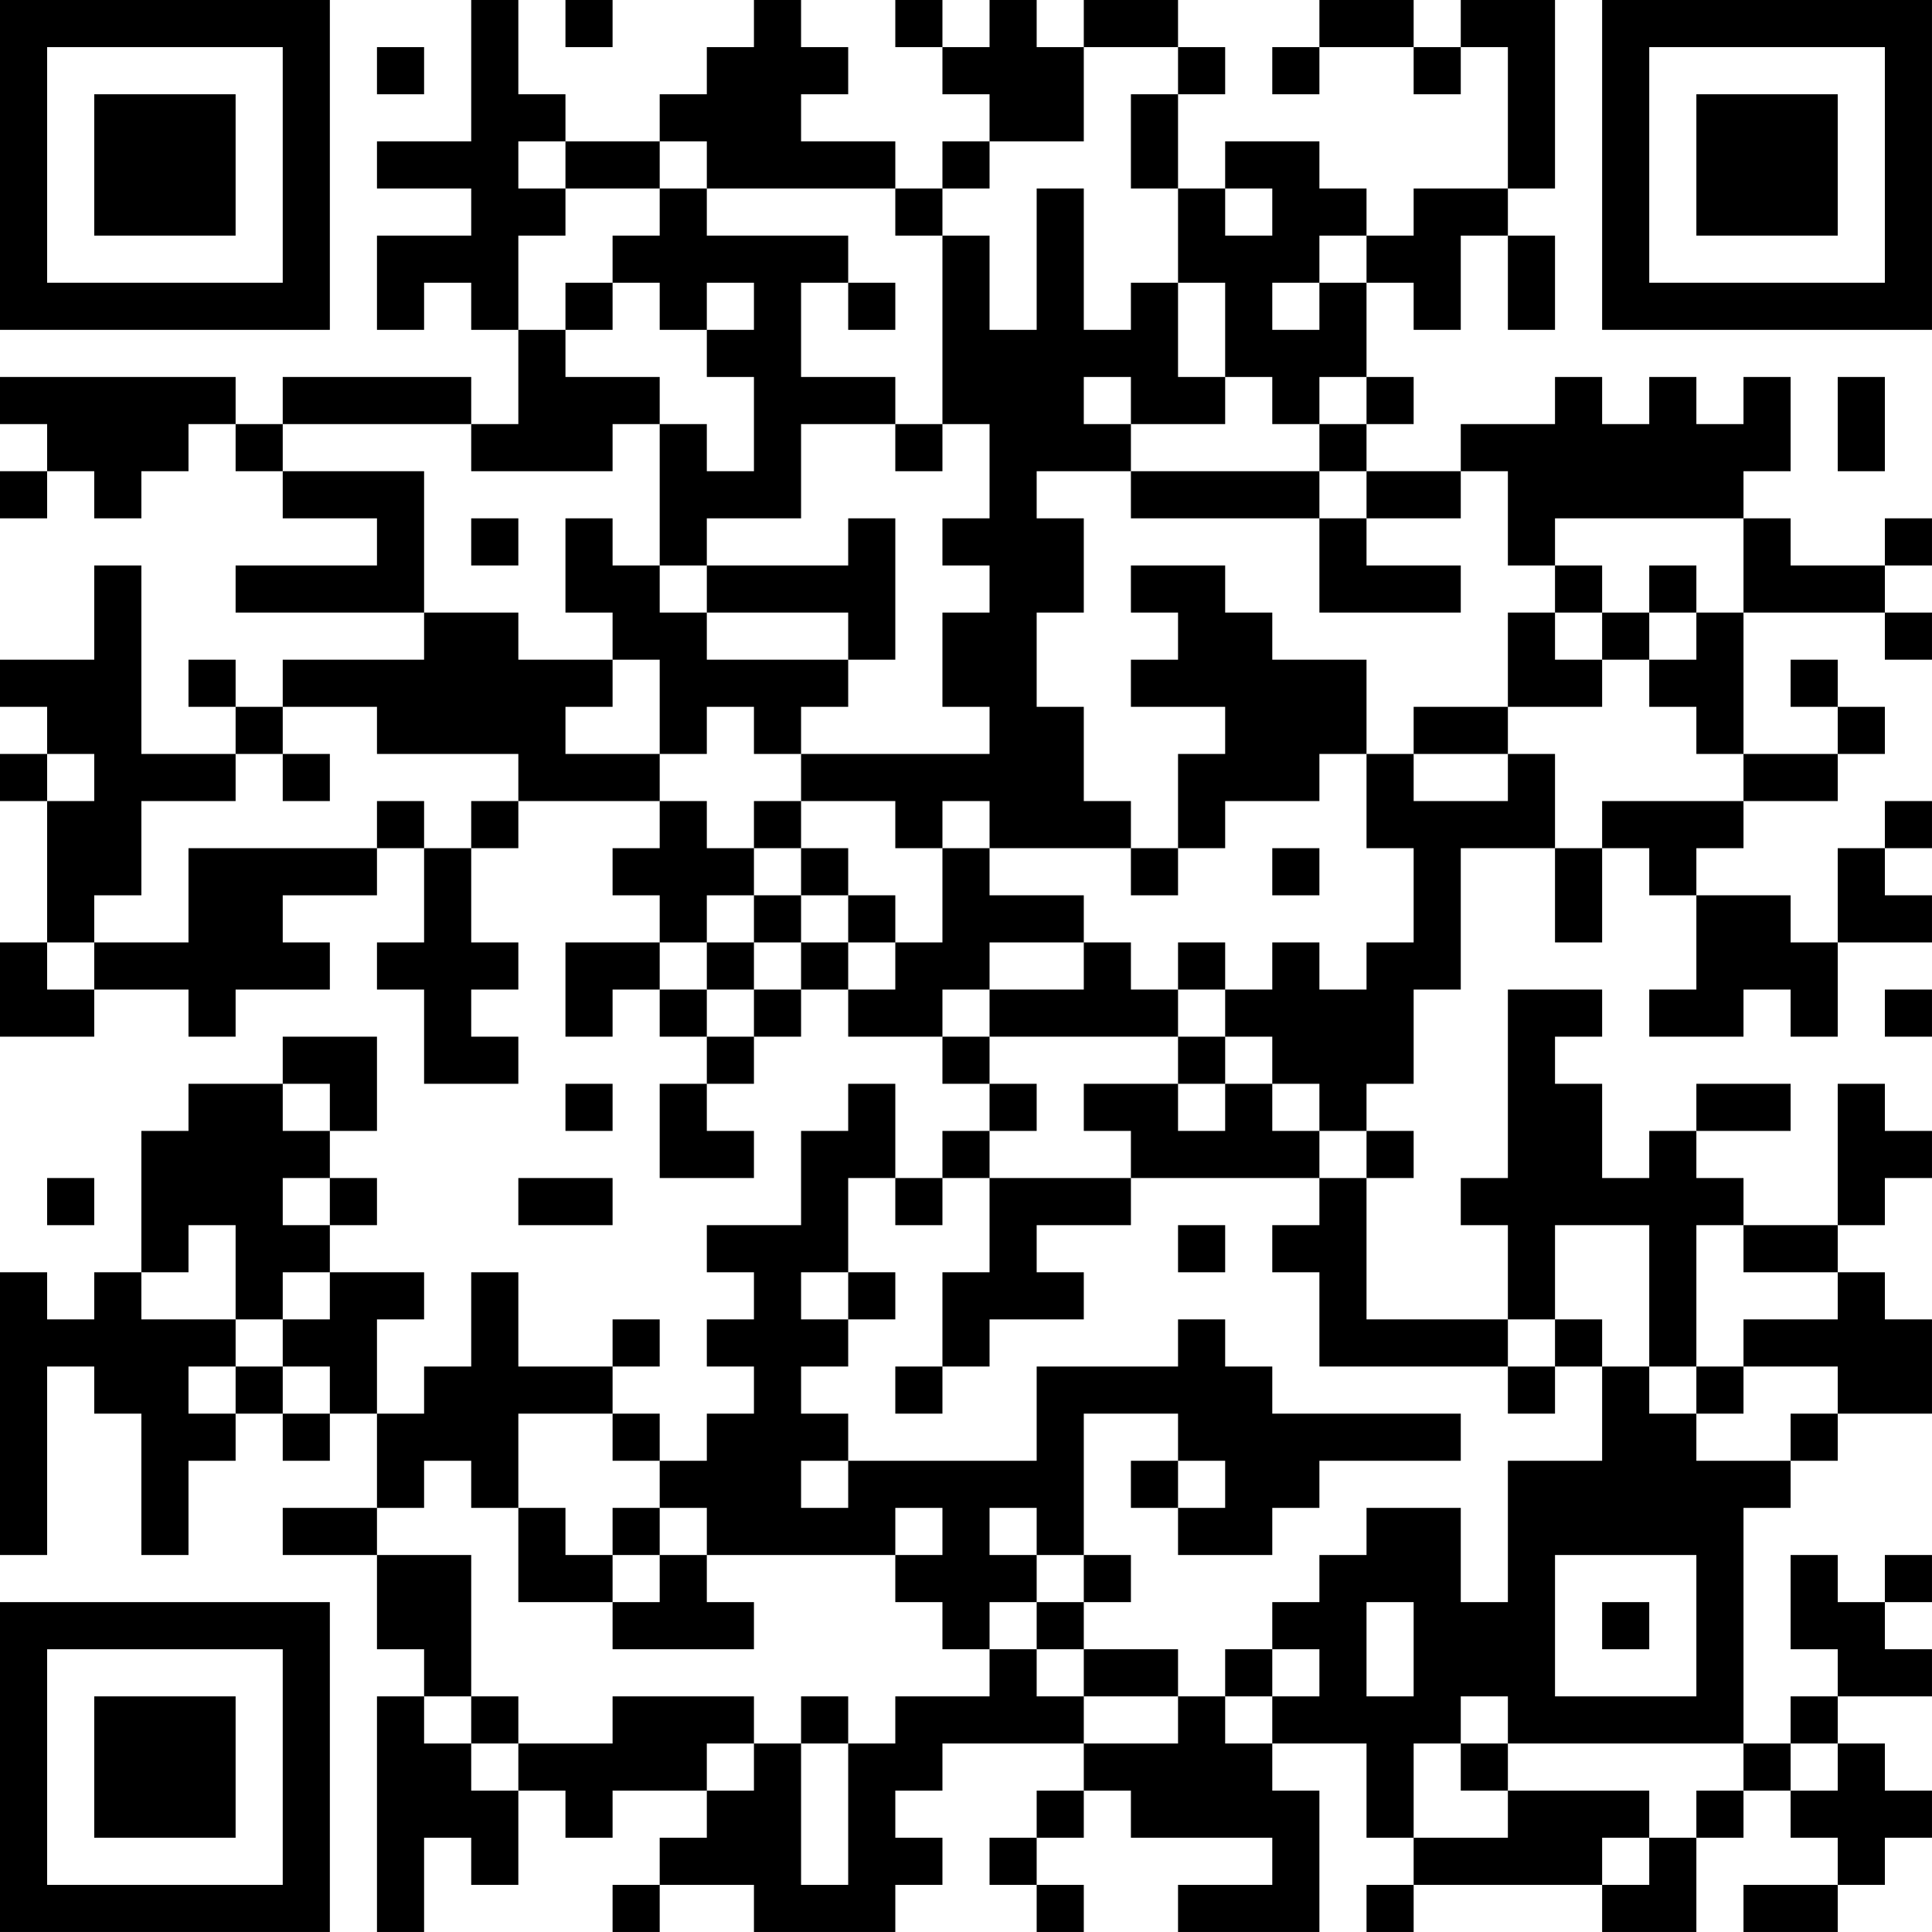 <?xml version="1.0" encoding="UTF-8"?>
<svg xmlns="http://www.w3.org/2000/svg" version="1.1" width="300" height="300" viewBox="0 0 300 300"><rect x="0" y="0" width="300" height="300" fill="#ffffff"/><g transform="scale(7.317)"><g transform="translate(0,0)"><path fill-rule="evenodd" d="M10 0L10 3L8 3L8 4L10 4L10 5L8 5L8 7L9 7L9 6L10 6L10 7L11 7L11 9L10 9L10 8L6 8L6 9L5 9L5 8L0 8L0 9L1 9L1 10L0 10L0 11L1 11L1 10L2 10L2 11L3 11L3 10L4 10L4 9L5 9L5 10L6 10L6 11L8 11L8 12L5 12L5 13L9 13L9 14L6 14L6 15L5 15L5 14L4 14L4 15L5 15L5 16L3 16L3 12L2 12L2 14L0 14L0 15L1 15L1 16L0 16L0 17L1 17L1 20L0 20L0 22L2 22L2 21L4 21L4 22L5 22L5 21L7 21L7 20L6 20L6 19L8 19L8 18L9 18L9 20L8 20L8 21L9 21L9 23L11 23L11 22L10 22L10 21L11 21L11 20L10 20L10 18L11 18L11 17L14 17L14 18L13 18L13 19L14 19L14 20L12 20L12 22L13 22L13 21L14 21L14 22L15 22L15 23L14 23L14 25L16 25L16 24L15 24L15 23L16 23L16 22L17 22L17 21L18 21L18 22L20 22L20 23L21 23L21 24L20 24L20 25L19 25L19 23L18 23L18 24L17 24L17 26L15 26L15 27L16 27L16 28L15 28L15 29L16 29L16 30L15 30L15 31L14 31L14 30L13 30L13 29L14 29L14 28L13 28L13 29L11 29L11 27L10 27L10 29L9 29L9 30L8 30L8 28L9 28L9 27L7 27L7 26L8 26L8 25L7 25L7 24L8 24L8 22L6 22L6 23L4 23L4 24L3 24L3 27L2 27L2 28L1 28L1 27L0 27L0 33L1 33L1 29L2 29L2 30L3 30L3 33L4 33L4 31L5 31L5 30L6 30L6 31L7 31L7 30L8 30L8 32L6 32L6 33L8 33L8 35L9 35L9 36L8 36L8 41L9 41L9 39L10 39L10 40L11 40L11 38L12 38L12 39L13 39L13 38L15 38L15 39L14 39L14 40L13 40L13 41L14 41L14 40L16 40L16 41L19 41L19 40L20 40L20 39L19 39L19 38L20 38L20 37L23 37L23 38L22 38L22 39L21 39L21 40L22 40L22 41L23 41L23 40L22 40L22 39L23 39L23 38L24 38L24 39L27 39L27 40L25 40L25 41L28 41L28 38L27 38L27 37L29 37L29 39L30 39L30 40L29 40L29 41L30 41L30 40L34 40L34 41L36 41L36 39L37 39L37 38L38 38L38 39L39 39L39 40L37 40L37 41L39 41L39 40L40 40L40 39L41 39L41 38L40 38L40 37L39 37L39 36L41 36L41 35L40 35L40 34L41 34L41 33L40 33L40 34L39 34L39 33L38 33L38 35L39 35L39 36L38 36L38 37L37 37L37 32L38 32L38 31L39 31L39 30L41 30L41 28L40 28L40 27L39 27L39 26L40 26L40 25L41 25L41 24L40 24L40 23L39 23L39 26L37 26L37 25L36 25L36 24L38 24L38 23L36 23L36 24L35 24L35 25L34 25L34 23L33 23L33 22L34 22L34 21L32 21L32 25L31 25L31 26L32 26L32 28L29 28L29 25L30 25L30 24L29 24L29 23L30 23L30 21L31 21L31 18L33 18L33 20L34 20L34 18L35 18L35 19L36 19L36 21L35 21L35 22L37 22L37 21L38 21L38 22L39 22L39 20L41 20L41 19L40 19L40 18L41 18L41 17L40 17L40 18L39 18L39 20L38 20L38 19L36 19L36 18L37 18L37 17L39 17L39 16L40 16L40 15L39 15L39 14L38 14L38 15L39 15L39 16L37 16L37 13L40 13L40 14L41 14L41 13L40 13L40 12L41 12L41 11L40 11L40 12L38 12L38 11L37 11L37 10L38 10L38 8L37 8L37 9L36 9L36 8L35 8L35 9L34 9L34 8L33 8L33 9L31 9L31 10L29 10L29 9L30 9L30 8L29 8L29 6L30 6L30 7L31 7L31 5L32 5L32 7L33 7L33 5L32 5L32 4L33 4L33 0L31 0L31 1L30 1L30 0L28 0L28 1L27 1L27 2L28 2L28 1L30 1L30 2L31 2L31 1L32 1L32 4L30 4L30 5L29 5L29 4L28 4L28 3L26 3L26 4L25 4L25 2L26 2L26 1L25 1L25 0L23 0L23 1L22 1L22 0L21 0L21 1L20 1L20 0L19 0L19 1L20 1L20 2L21 2L21 3L20 3L20 4L19 4L19 3L17 3L17 2L18 2L18 1L17 1L17 0L16 0L16 1L15 1L15 2L14 2L14 3L12 3L12 2L11 2L11 0ZM12 0L12 1L13 1L13 0ZM8 1L8 2L9 2L9 1ZM23 1L23 3L21 3L21 4L20 4L20 5L19 5L19 4L15 4L15 3L14 3L14 4L12 4L12 3L11 3L11 4L12 4L12 5L11 5L11 7L12 7L12 8L14 8L14 9L13 9L13 10L10 10L10 9L6 9L6 10L9 10L9 13L11 13L11 14L13 14L13 15L12 15L12 16L14 16L14 17L15 17L15 18L16 18L16 19L15 19L15 20L14 20L14 21L15 21L15 22L16 22L16 21L17 21L17 20L18 20L18 21L19 21L19 20L20 20L20 18L21 18L21 19L23 19L23 20L21 20L21 21L20 21L20 22L21 22L21 23L22 23L22 24L21 24L21 25L20 25L20 26L19 26L19 25L18 25L18 27L17 27L17 28L18 28L18 29L17 29L17 30L18 30L18 31L17 31L17 32L18 32L18 31L22 31L22 29L25 29L25 28L26 28L26 29L27 29L27 30L31 30L31 31L28 31L28 32L27 32L27 33L25 33L25 32L26 32L26 31L25 31L25 30L23 30L23 33L22 33L22 32L21 32L21 33L22 33L22 34L21 34L21 35L20 35L20 34L19 34L19 33L20 33L20 32L19 32L19 33L15 33L15 32L14 32L14 31L13 31L13 30L11 30L11 32L10 32L10 31L9 31L9 32L8 32L8 33L10 33L10 36L9 36L9 37L10 37L10 38L11 38L11 37L13 37L13 36L16 36L16 37L15 37L15 38L16 38L16 37L17 37L17 40L18 40L18 37L19 37L19 36L21 36L21 35L22 35L22 36L23 36L23 37L25 37L25 36L26 36L26 37L27 37L27 36L28 36L28 35L27 35L27 34L28 34L28 33L29 33L29 32L31 32L31 34L32 34L32 31L34 31L34 29L35 29L35 30L36 30L36 31L38 31L38 30L39 30L39 29L37 29L37 28L39 28L39 27L37 27L37 26L36 26L36 29L35 29L35 26L33 26L33 28L32 28L32 29L28 29L28 27L27 27L27 26L28 26L28 25L29 25L29 24L28 24L28 23L27 23L27 22L26 22L26 21L27 21L27 20L28 20L28 21L29 21L29 20L30 20L30 18L29 18L29 16L30 16L30 17L32 17L32 16L33 16L33 18L34 18L34 17L37 17L37 16L36 16L36 15L35 15L35 14L36 14L36 13L37 13L37 11L33 11L33 12L32 12L32 10L31 10L31 11L29 11L29 10L28 10L28 9L29 9L29 8L28 8L28 9L27 9L27 8L26 8L26 6L25 6L25 4L24 4L24 2L25 2L25 1ZM14 4L14 5L13 5L13 6L12 6L12 7L13 7L13 6L14 6L14 7L15 7L15 8L16 8L16 10L15 10L15 9L14 9L14 12L13 12L13 11L12 11L12 13L13 13L13 14L14 14L14 16L15 16L15 15L16 15L16 16L17 16L17 17L16 17L16 18L17 18L17 19L16 19L16 20L15 20L15 21L16 21L16 20L17 20L17 19L18 19L18 20L19 20L19 19L18 19L18 18L17 18L17 17L19 17L19 18L20 18L20 17L21 17L21 18L24 18L24 19L25 19L25 18L26 18L26 17L28 17L28 16L29 16L29 14L27 14L27 13L26 13L26 12L24 12L24 13L25 13L25 14L24 14L24 15L26 15L26 16L25 16L25 18L24 18L24 17L23 17L23 15L22 15L22 13L23 13L23 11L22 11L22 10L24 10L24 11L28 11L28 13L31 13L31 12L29 12L29 11L28 11L28 10L24 10L24 9L26 9L26 8L25 8L25 6L24 6L24 7L23 7L23 4L22 4L22 7L21 7L21 5L20 5L20 9L19 9L19 8L17 8L17 6L18 6L18 7L19 7L19 6L18 6L18 5L15 5L15 4ZM26 4L26 5L27 5L27 4ZM28 5L28 6L27 6L27 7L28 7L28 6L29 6L29 5ZM15 6L15 7L16 7L16 6ZM23 8L23 9L24 9L24 8ZM39 8L39 10L40 10L40 8ZM17 9L17 11L15 11L15 12L14 12L14 13L15 13L15 14L18 14L18 15L17 15L17 16L21 16L21 15L20 15L20 13L21 13L21 12L20 12L20 11L21 11L21 9L20 9L20 10L19 10L19 9ZM10 11L10 12L11 12L11 11ZM18 11L18 12L15 12L15 13L18 13L18 14L19 14L19 11ZM33 12L33 13L32 13L32 15L30 15L30 16L32 16L32 15L34 15L34 14L35 14L35 13L36 13L36 12L35 12L35 13L34 13L34 12ZM33 13L33 14L34 14L34 13ZM6 15L6 16L5 16L5 17L3 17L3 19L2 19L2 20L1 20L1 21L2 21L2 20L4 20L4 18L8 18L8 17L9 17L9 18L10 18L10 17L11 17L11 16L8 16L8 15ZM1 16L1 17L2 17L2 16ZM6 16L6 17L7 17L7 16ZM27 18L27 19L28 19L28 18ZM23 20L23 21L21 21L21 22L25 22L25 23L23 23L23 24L24 24L24 25L21 25L21 27L20 27L20 29L19 29L19 30L20 30L20 29L21 29L21 28L23 28L23 27L22 27L22 26L24 26L24 25L28 25L28 24L27 24L27 23L26 23L26 22L25 22L25 21L26 21L26 20L25 20L25 21L24 21L24 20ZM40 21L40 22L41 22L41 21ZM6 23L6 24L7 24L7 23ZM12 23L12 24L13 24L13 23ZM25 23L25 24L26 24L26 23ZM1 25L1 26L2 26L2 25ZM6 25L6 26L7 26L7 25ZM11 25L11 26L13 26L13 25ZM4 26L4 27L3 27L3 28L5 28L5 29L4 29L4 30L5 30L5 29L6 29L6 30L7 30L7 29L6 29L6 28L7 28L7 27L6 27L6 28L5 28L5 26ZM25 26L25 27L26 27L26 26ZM18 27L18 28L19 28L19 27ZM33 28L33 29L32 29L32 30L33 30L33 29L34 29L34 28ZM36 29L36 30L37 30L37 29ZM24 31L24 32L25 32L25 31ZM11 32L11 34L13 34L13 35L16 35L16 34L15 34L15 33L14 33L14 32L13 32L13 33L12 33L12 32ZM13 33L13 34L14 34L14 33ZM23 33L23 34L22 34L22 35L23 35L23 36L25 36L25 35L23 35L23 34L24 34L24 33ZM33 33L33 36L36 36L36 33ZM29 34L29 36L30 36L30 34ZM34 34L34 35L35 35L35 34ZM26 35L26 36L27 36L27 35ZM10 36L10 37L11 37L11 36ZM17 36L17 37L18 37L18 36ZM31 36L31 37L30 37L30 39L32 39L32 38L35 38L35 39L34 39L34 40L35 40L35 39L36 39L36 38L37 38L37 37L32 37L32 36ZM31 37L31 38L32 38L32 37ZM38 37L38 38L39 38L39 37ZM0 0L0 7L7 7L7 0ZM1 1L1 6L6 6L6 1ZM2 2L2 5L5 5L5 2ZM34 0L34 7L41 7L41 0ZM35 1L35 6L40 6L40 1ZM36 2L36 5L39 5L39 2ZM0 34L0 41L7 41L7 34ZM1 35L1 40L6 40L6 35ZM2 36L2 39L5 39L5 36Z" fill="#000000"/></g></g></svg>
